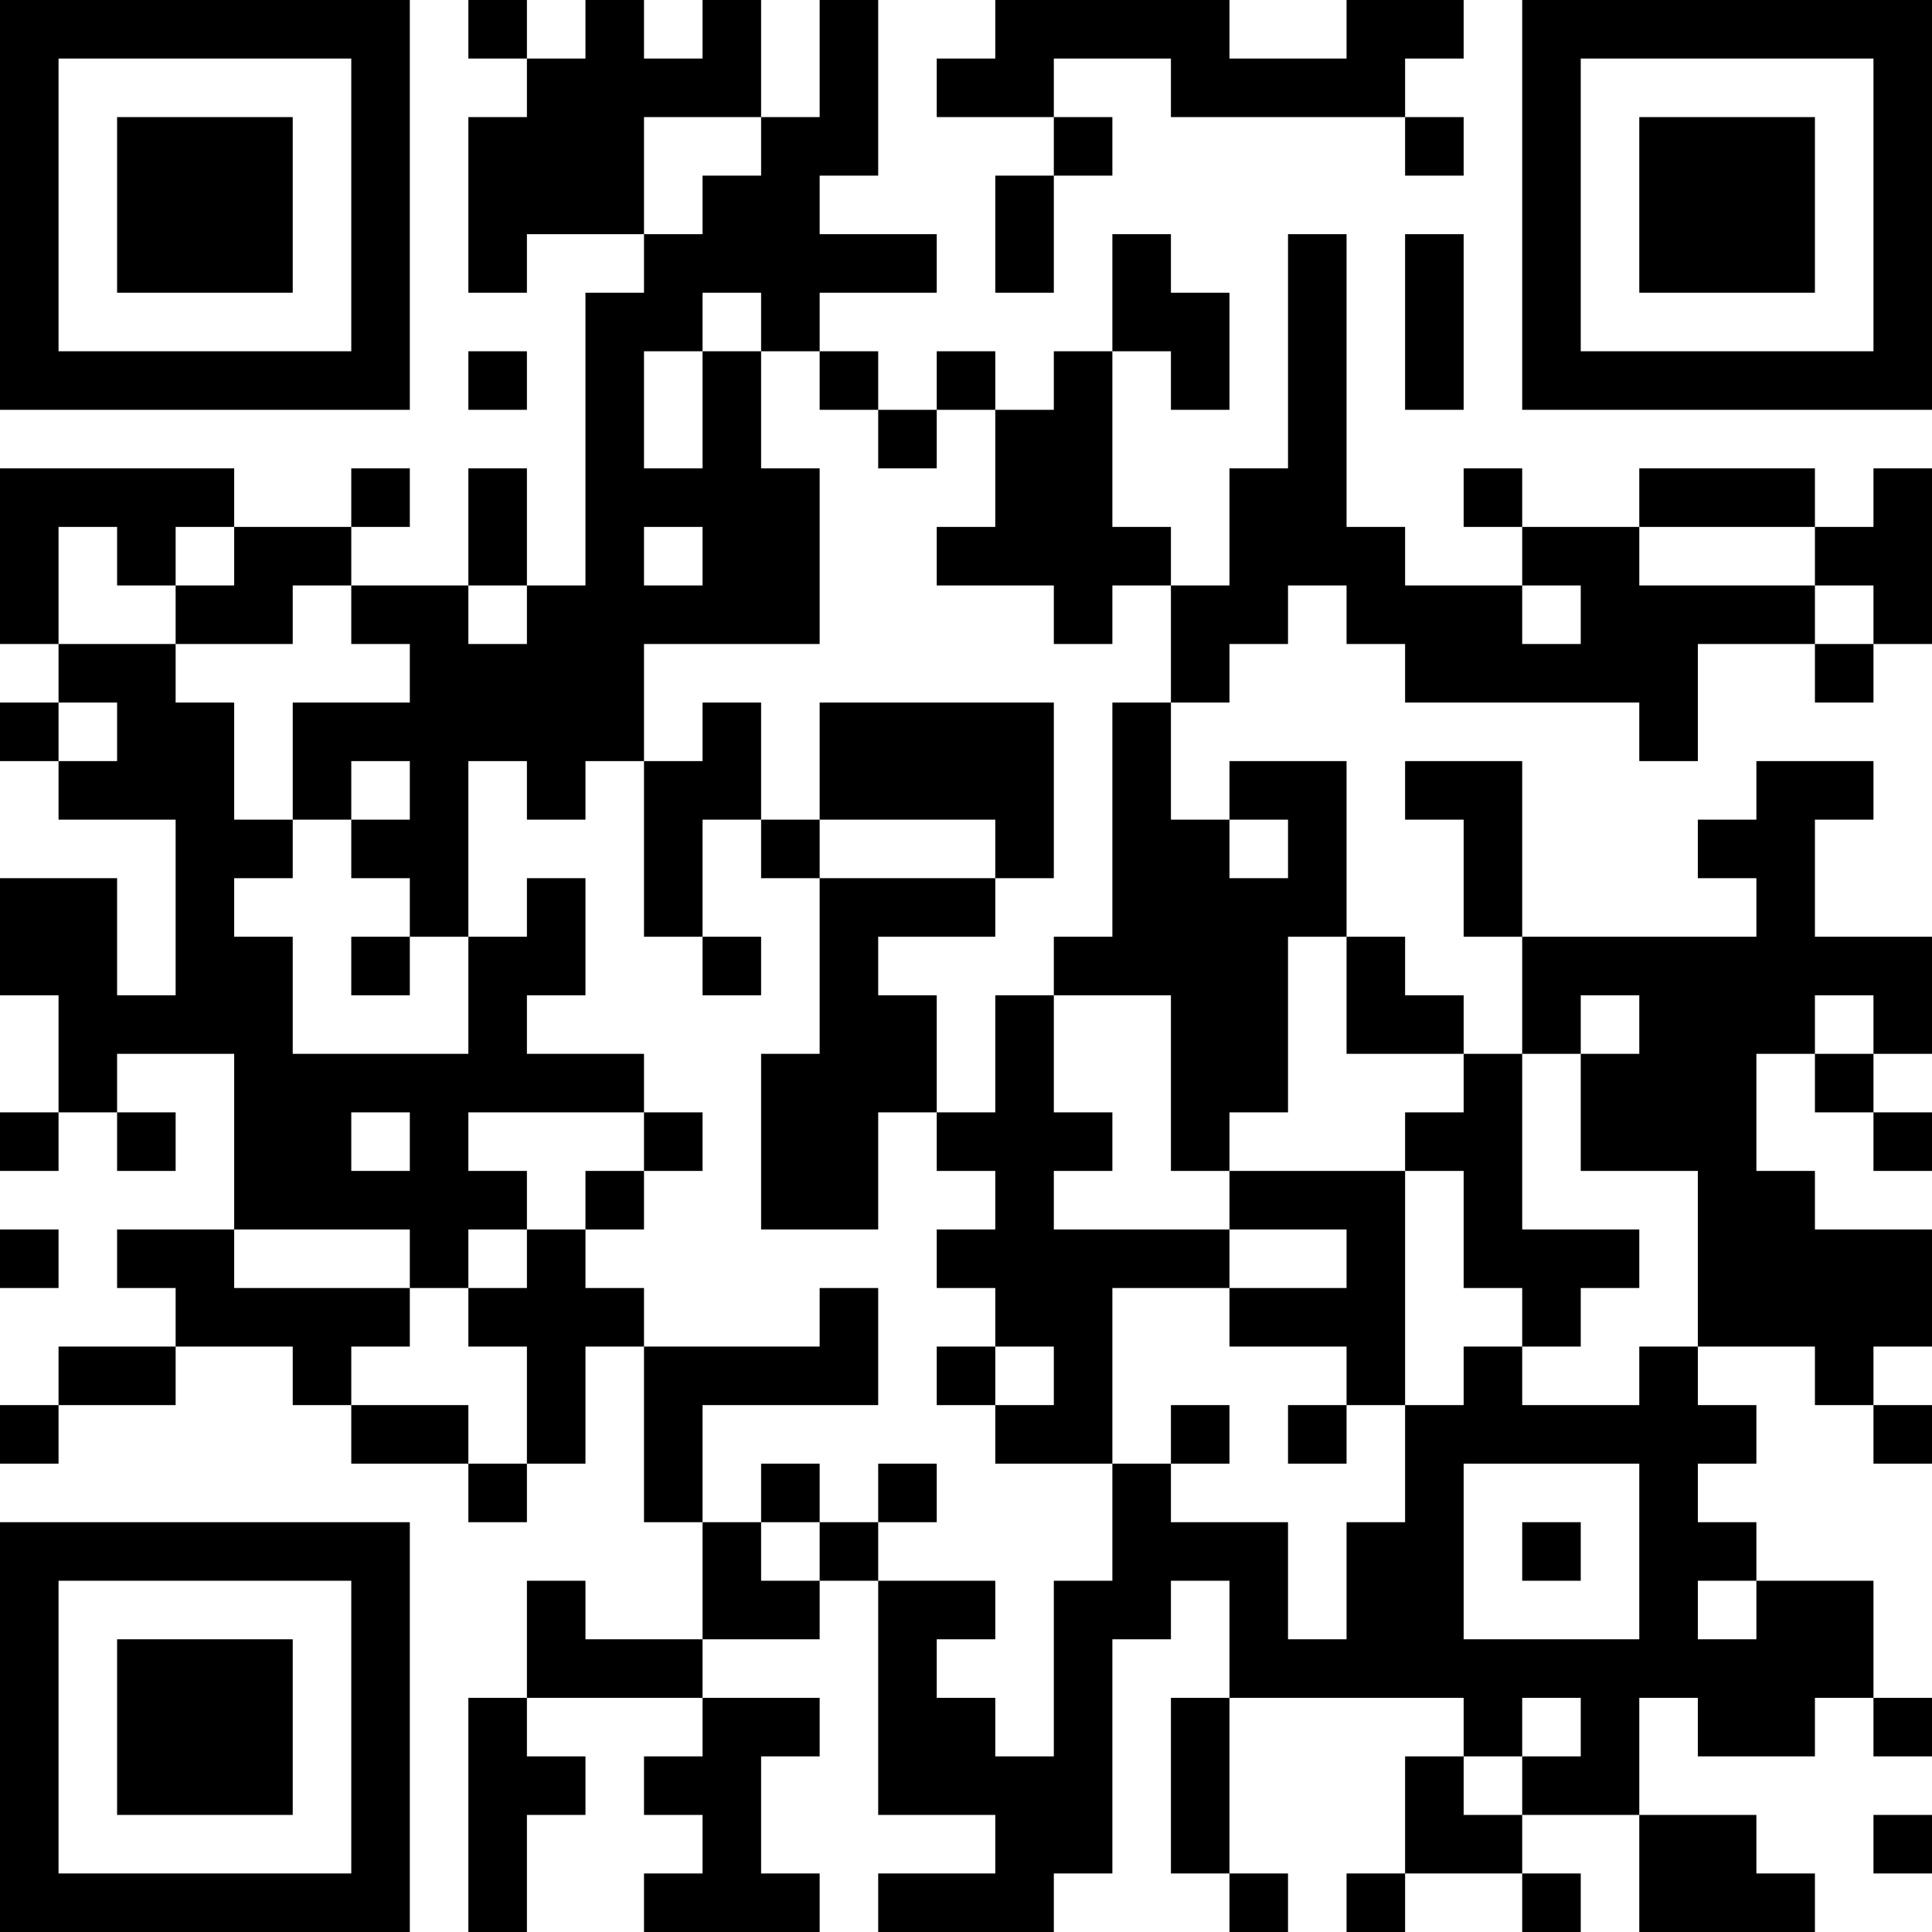 <?xml version="1.0" encoding="UTF-8"?>
<svg xmlns="http://www.w3.org/2000/svg" version="1.1" width="300" height="300" viewBox="0 0 300 300"><rect x="0" y="0" width="300" height="300" fill="#ffffff"/><g transform="scale(9.091)"><g transform="translate(0,0)"><path fill-rule="evenodd" d="M8 0L8 1L9 1L9 2L8 2L8 5L9 5L9 4L11 4L11 5L10 5L10 10L9 10L9 8L8 8L8 10L6 10L6 9L7 9L7 8L6 8L6 9L4 9L4 8L0 8L0 11L1 11L1 12L0 12L0 13L1 13L1 14L3 14L3 17L2 17L2 15L0 15L0 17L1 17L1 19L0 19L0 20L1 20L1 19L2 19L2 20L3 20L3 19L2 19L2 18L4 18L4 21L2 21L2 22L3 22L3 23L1 23L1 24L0 24L0 25L1 25L1 24L3 24L3 23L5 23L5 24L6 24L6 25L8 25L8 26L9 26L9 25L10 25L10 23L11 23L11 26L12 26L12 28L10 28L10 27L9 27L9 29L8 29L8 33L9 33L9 31L10 31L10 30L9 30L9 29L12 29L12 30L11 30L11 31L12 31L12 32L11 32L11 33L14 33L14 32L13 32L13 30L14 30L14 29L12 29L12 28L14 28L14 27L15 27L15 31L17 31L17 32L15 32L15 33L18 33L18 32L19 32L19 28L20 28L20 27L21 27L21 29L20 29L20 32L21 32L21 33L22 33L22 32L21 32L21 29L25 29L25 30L24 30L24 32L23 32L23 33L24 33L24 32L26 32L26 33L27 33L27 32L26 32L26 31L28 31L28 33L31 33L31 32L30 32L30 31L28 31L28 29L29 29L29 30L31 30L31 29L32 29L32 30L33 30L33 29L32 29L32 27L30 27L30 26L29 26L29 25L30 25L30 24L29 24L29 23L31 23L31 24L32 24L32 25L33 25L33 24L32 24L32 23L33 23L33 21L31 21L31 20L30 20L30 18L31 18L31 19L32 19L32 20L33 20L33 19L32 19L32 18L33 18L33 16L31 16L31 14L32 14L32 13L30 13L30 14L29 14L29 15L30 15L30 16L26 16L26 13L24 13L24 14L25 14L25 16L26 16L26 18L25 18L25 17L24 17L24 16L23 16L23 13L21 13L21 14L20 14L20 12L21 12L21 11L22 11L22 10L23 10L23 11L24 11L24 12L28 12L28 13L29 13L29 11L31 11L31 12L32 12L32 11L33 11L33 8L32 8L32 9L31 9L31 8L28 8L28 9L26 9L26 8L25 8L25 9L26 9L26 10L24 10L24 9L23 9L23 4L22 4L22 8L21 8L21 10L20 10L20 9L19 9L19 6L20 6L20 7L21 7L21 5L20 5L20 4L19 4L19 6L18 6L18 7L17 7L17 6L16 6L16 7L15 7L15 6L14 6L14 5L16 5L16 4L14 4L14 3L15 3L15 0L14 0L14 2L13 2L13 0L12 0L12 1L11 1L11 0L10 0L10 1L9 1L9 0ZM17 0L17 1L16 1L16 2L18 2L18 3L17 3L17 5L18 5L18 3L19 3L19 2L18 2L18 1L20 1L20 2L24 2L24 3L25 3L25 2L24 2L24 1L25 1L25 0L23 0L23 1L21 1L21 0ZM11 2L11 4L12 4L12 3L13 3L13 2ZM24 4L24 7L25 7L25 4ZM12 5L12 6L11 6L11 8L12 8L12 6L13 6L13 8L14 8L14 11L11 11L11 13L10 13L10 14L9 14L9 13L8 13L8 16L7 16L7 15L6 15L6 14L7 14L7 13L6 13L6 14L5 14L5 12L7 12L7 11L6 11L6 10L5 10L5 11L3 11L3 10L4 10L4 9L3 9L3 10L2 10L2 9L1 9L1 11L3 11L3 12L4 12L4 14L5 14L5 15L4 15L4 16L5 16L5 18L8 18L8 16L9 16L9 15L10 15L10 17L9 17L9 18L11 18L11 19L8 19L8 20L9 20L9 21L8 21L8 22L7 22L7 21L4 21L4 22L7 22L7 23L6 23L6 24L8 24L8 25L9 25L9 23L8 23L8 22L9 22L9 21L10 21L10 22L11 22L11 23L14 23L14 22L15 22L15 24L12 24L12 26L13 26L13 27L14 27L14 26L15 26L15 27L17 27L17 28L16 28L16 29L17 29L17 30L18 30L18 27L19 27L19 25L20 25L20 26L22 26L22 28L23 28L23 26L24 26L24 24L25 24L25 23L26 23L26 24L28 24L28 23L29 23L29 20L27 20L27 18L28 18L28 17L27 17L27 18L26 18L26 21L28 21L28 22L27 22L27 23L26 23L26 22L25 22L25 20L24 20L24 19L25 19L25 18L23 18L23 16L22 16L22 19L21 19L21 20L20 20L20 17L18 17L18 16L19 16L19 12L20 12L20 10L19 10L19 11L18 11L18 10L16 10L16 9L17 9L17 7L16 7L16 8L15 8L15 7L14 7L14 6L13 6L13 5ZM8 6L8 7L9 7L9 6ZM11 9L11 10L12 10L12 9ZM28 9L28 10L31 10L31 11L32 11L32 10L31 10L31 9ZM8 10L8 11L9 11L9 10ZM26 10L26 11L27 11L27 10ZM1 12L1 13L2 13L2 12ZM12 12L12 13L11 13L11 16L12 16L12 17L13 17L13 16L12 16L12 14L13 14L13 15L14 15L14 18L13 18L13 21L15 21L15 19L16 19L16 20L17 20L17 21L16 21L16 22L17 22L17 23L16 23L16 24L17 24L17 25L19 25L19 22L21 22L21 23L23 23L23 24L22 24L22 25L23 25L23 24L24 24L24 20L21 20L21 21L18 21L18 20L19 20L19 19L18 19L18 17L17 17L17 19L16 19L16 17L15 17L15 16L17 16L17 15L18 15L18 12L14 12L14 14L13 14L13 12ZM14 14L14 15L17 15L17 14ZM21 14L21 15L22 15L22 14ZM6 16L6 17L7 17L7 16ZM31 17L31 18L32 18L32 17ZM6 19L6 20L7 20L7 19ZM11 19L11 20L10 20L10 21L11 21L11 20L12 20L12 19ZM0 21L0 22L1 22L1 21ZM21 21L21 22L23 22L23 21ZM17 23L17 24L18 24L18 23ZM20 24L20 25L21 25L21 24ZM13 25L13 26L14 26L14 25ZM15 25L15 26L16 26L16 25ZM25 25L25 28L28 28L28 25ZM26 26L26 27L27 27L27 26ZM29 27L29 28L30 28L30 27ZM26 29L26 30L25 30L25 31L26 31L26 30L27 30L27 29ZM32 31L32 32L33 32L33 31ZM0 0L0 7L7 7L7 0ZM1 1L1 6L6 6L6 1ZM2 2L2 5L5 5L5 2ZM26 0L26 7L33 7L33 0ZM27 1L27 6L32 6L32 1ZM28 2L28 5L31 5L31 2ZM0 26L0 33L7 33L7 26ZM1 27L1 32L6 32L6 27ZM2 28L2 31L5 31L5 28Z" fill="#000000"/></g></g></svg>
